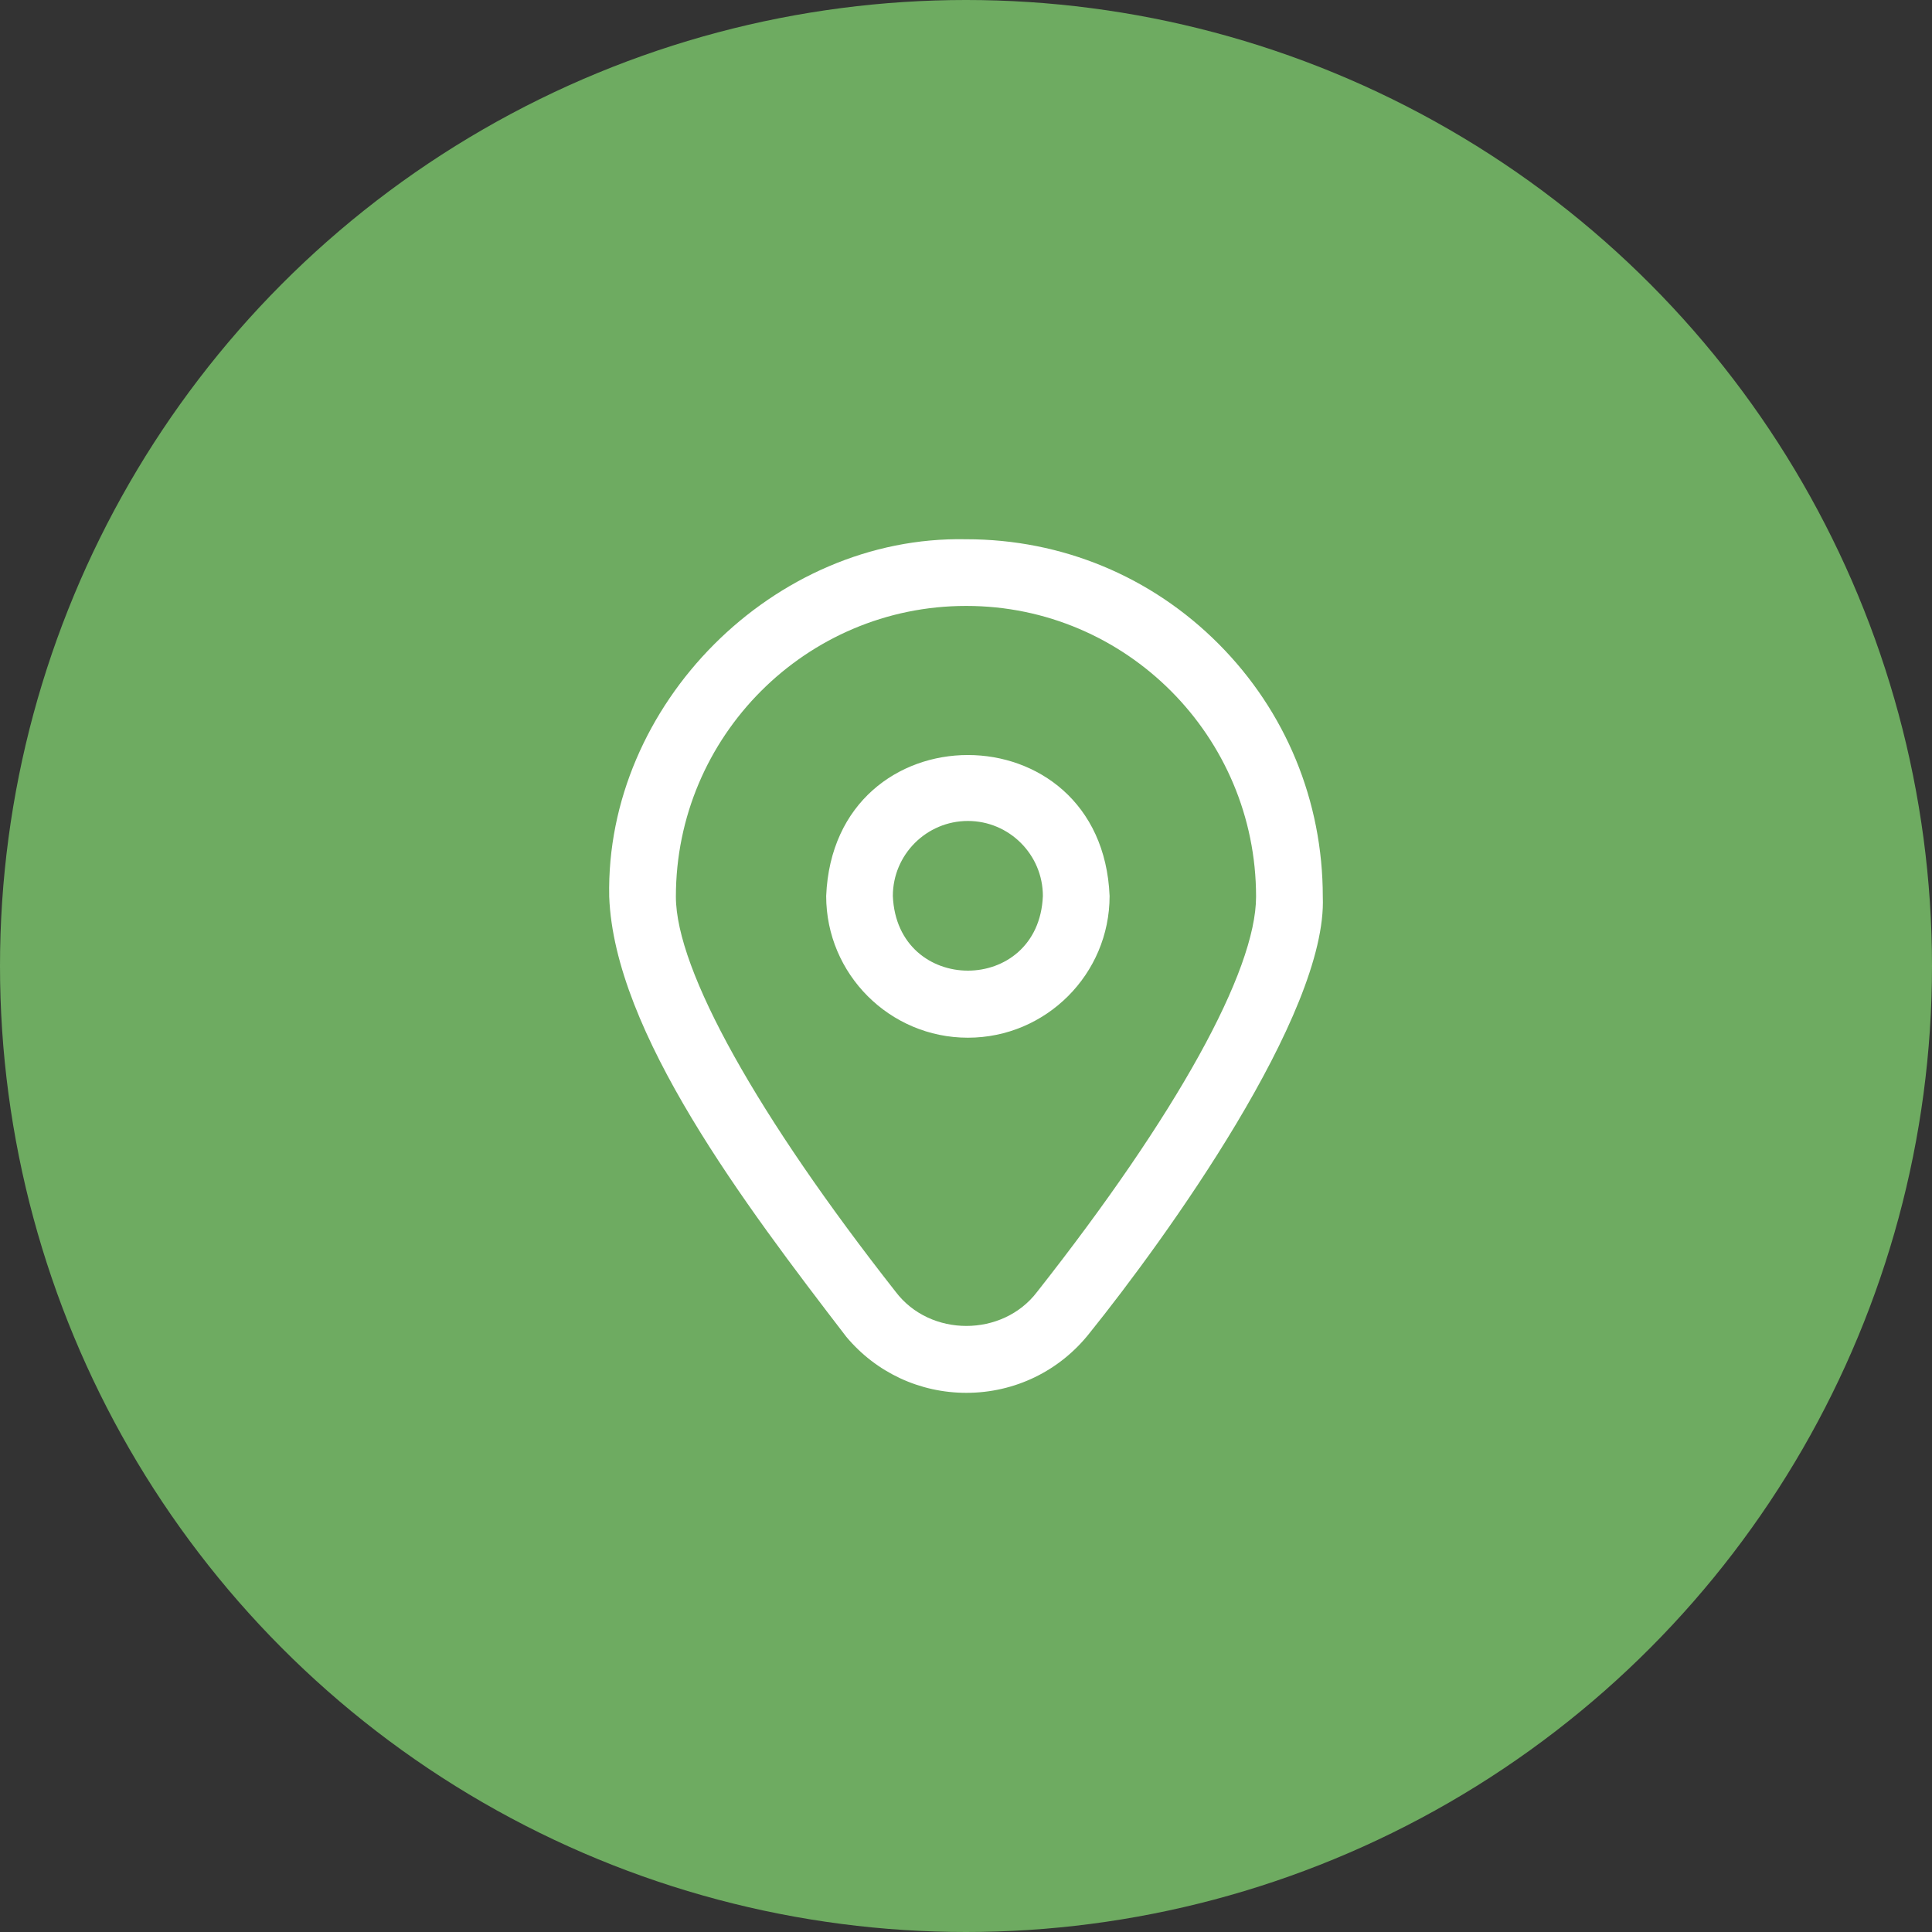 <?xml version="1.0" encoding="UTF-8"?> <svg xmlns="http://www.w3.org/2000/svg" width="43" height="43" viewBox="0 0 43 43" fill="none"><rect x="0" y="0" width="43" height="43" fill="#333333" stroke="none"/><circle cx="21.5" cy="21.5" r="21.5" fill="#6EAB61"></circle><g clip-path="url(#clip0_4384_1476)"><path d="M27.123 14.332C25.627 12.829 23.633 12.002 21.509 12.002H21.5C17.223 11.914 13.471 15.68 13.559 19.956C13.671 22.974 16.575 26.808 18.837 29.754C19.501 30.547 20.469 31 21.508 31C22.584 31 23.584 30.515 24.25 29.67C25.927 27.585 29.55 22.57 29.441 19.956C29.441 17.83 28.618 15.833 27.123 14.332ZM23.084 28.751C22.317 29.763 20.703 29.765 19.936 28.753C16.869 24.848 15.043 21.596 15.043 19.956C15.043 16.388 17.94 13.486 21.5 13.486H21.509C25.064 13.486 27.956 16.388 27.956 19.956C27.956 21.614 26.18 24.82 23.084 28.751ZM21.542 23.096C19.802 23.096 18.388 21.681 18.388 19.942C18.561 15.758 24.523 15.759 24.696 19.942C24.696 21.681 23.281 23.096 21.542 23.096ZM21.542 18.272C20.621 18.272 19.872 19.021 19.872 19.942C19.964 22.157 23.12 22.157 23.211 19.942C23.211 19.021 22.462 18.272 21.542 18.272Z" fill="white"></path></g><defs><clipPath id="clip0_4384_1476"><rect width="19" height="19" fill="white" transform="translate(12 12)"></rect></clipPath></defs></svg> 